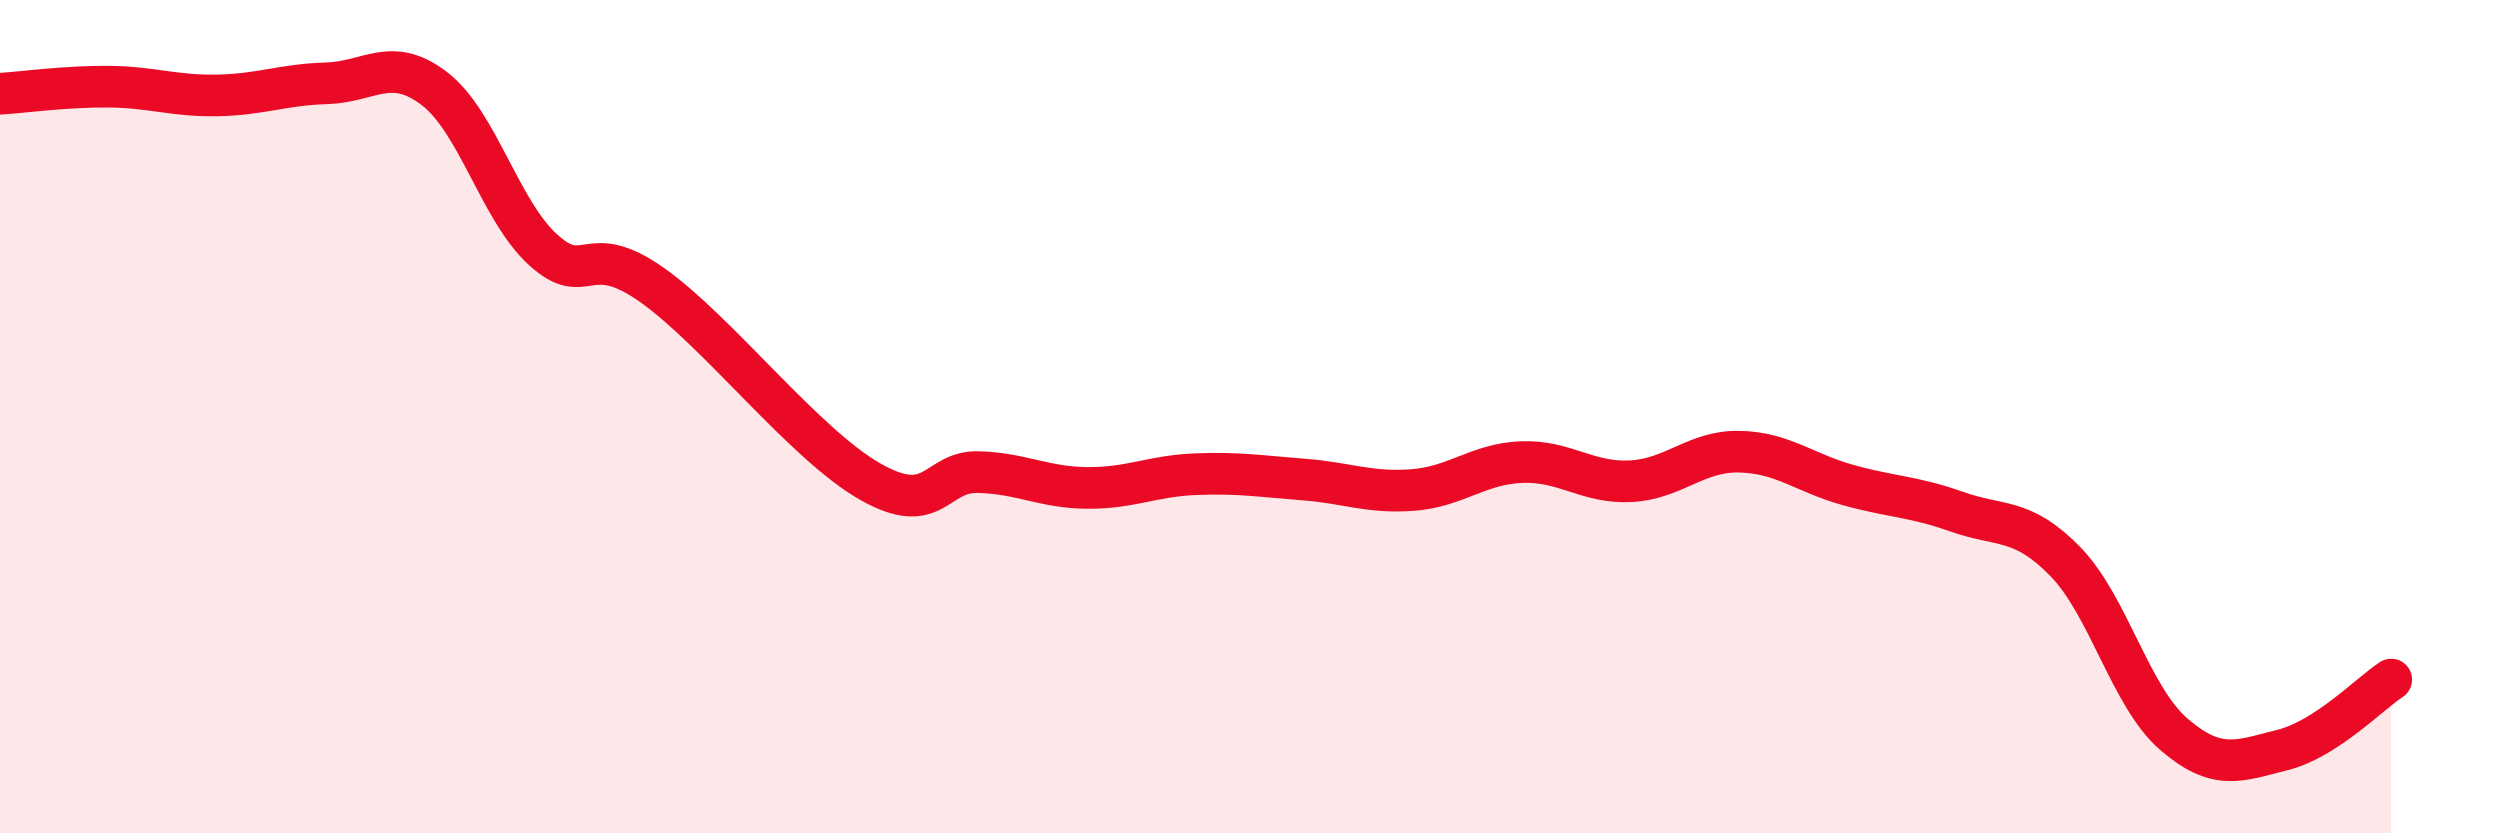 
    <svg width="60" height="20" viewBox="0 0 60 20" xmlns="http://www.w3.org/2000/svg">
      <path
        d="M 0,2.25 C 0.52,2.22 1.57,2.07 2.61,2.08 C 3.65,2.09 4.18,2.31 5.22,2.29 C 6.26,2.27 6.79,2.03 7.83,2 C 8.87,1.97 9.39,1.33 10.43,2.13 C 11.47,2.93 12,5.06 13.04,6 C 14.08,6.94 14.08,5.73 15.65,6.84 C 17.22,7.95 19.3,10.65 20.87,11.55 C 22.44,12.45 22.44,11.3 23.48,11.33 C 24.52,11.36 25.05,11.7 26.09,11.71 C 27.13,11.72 27.66,11.42 28.7,11.38 C 29.74,11.34 30.26,11.43 31.3,11.51 C 32.34,11.59 32.87,11.84 33.91,11.76 C 34.95,11.68 35.48,11.13 36.52,11.09 C 37.56,11.05 38.09,11.6 39.13,11.55 C 40.17,11.5 40.7,10.82 41.74,10.84 C 42.78,10.86 43.31,11.35 44.35,11.64 C 45.39,11.93 45.92,11.91 46.96,12.28 C 48,12.65 48.53,12.41 49.57,13.48 C 50.61,14.55 51.13,16.72 52.17,17.62 C 53.21,18.52 53.74,18.26 54.78,18 C 55.82,17.74 56.87,16.65 57.39,16.31L57.39 20L0 20Z"
        fill="#EB0A25"
        opacity="0.1"
        stroke-linecap="round"
        stroke-linejoin="round"
      />
      <path
        d="M 0,2.25 C 0.52,2.22 1.57,2.07 2.61,2.08 C 3.65,2.09 4.18,2.31 5.22,2.29 C 6.26,2.27 6.79,2.03 7.83,2 C 8.87,1.97 9.39,1.33 10.43,2.13 C 11.47,2.93 12,5.06 13.04,6 C 14.08,6.94 14.08,5.73 15.65,6.84 C 17.22,7.95 19.3,10.65 20.87,11.55 C 22.44,12.45 22.44,11.3 23.48,11.33 C 24.52,11.36 25.05,11.7 26.09,11.71 C 27.13,11.72 27.66,11.42 28.7,11.38 C 29.74,11.34 30.26,11.43 31.3,11.51 C 32.34,11.59 32.87,11.84 33.91,11.76 C 34.95,11.68 35.48,11.13 36.52,11.09 C 37.56,11.05 38.09,11.6 39.13,11.55 C 40.17,11.5 40.7,10.82 41.74,10.84 C 42.78,10.86 43.31,11.35 44.35,11.64 C 45.39,11.93 45.92,11.91 46.96,12.28 C 48,12.65 48.53,12.41 49.57,13.48 C 50.61,14.55 51.13,16.72 52.17,17.62 C 53.21,18.52 53.74,18.26 54.78,18 C 55.82,17.74 56.87,16.65 57.39,16.31"
        stroke="#EB0A25"
        stroke-width="1"
        fill="none"
        stroke-linecap="round"
        stroke-linejoin="round"
      />
    </svg>
  